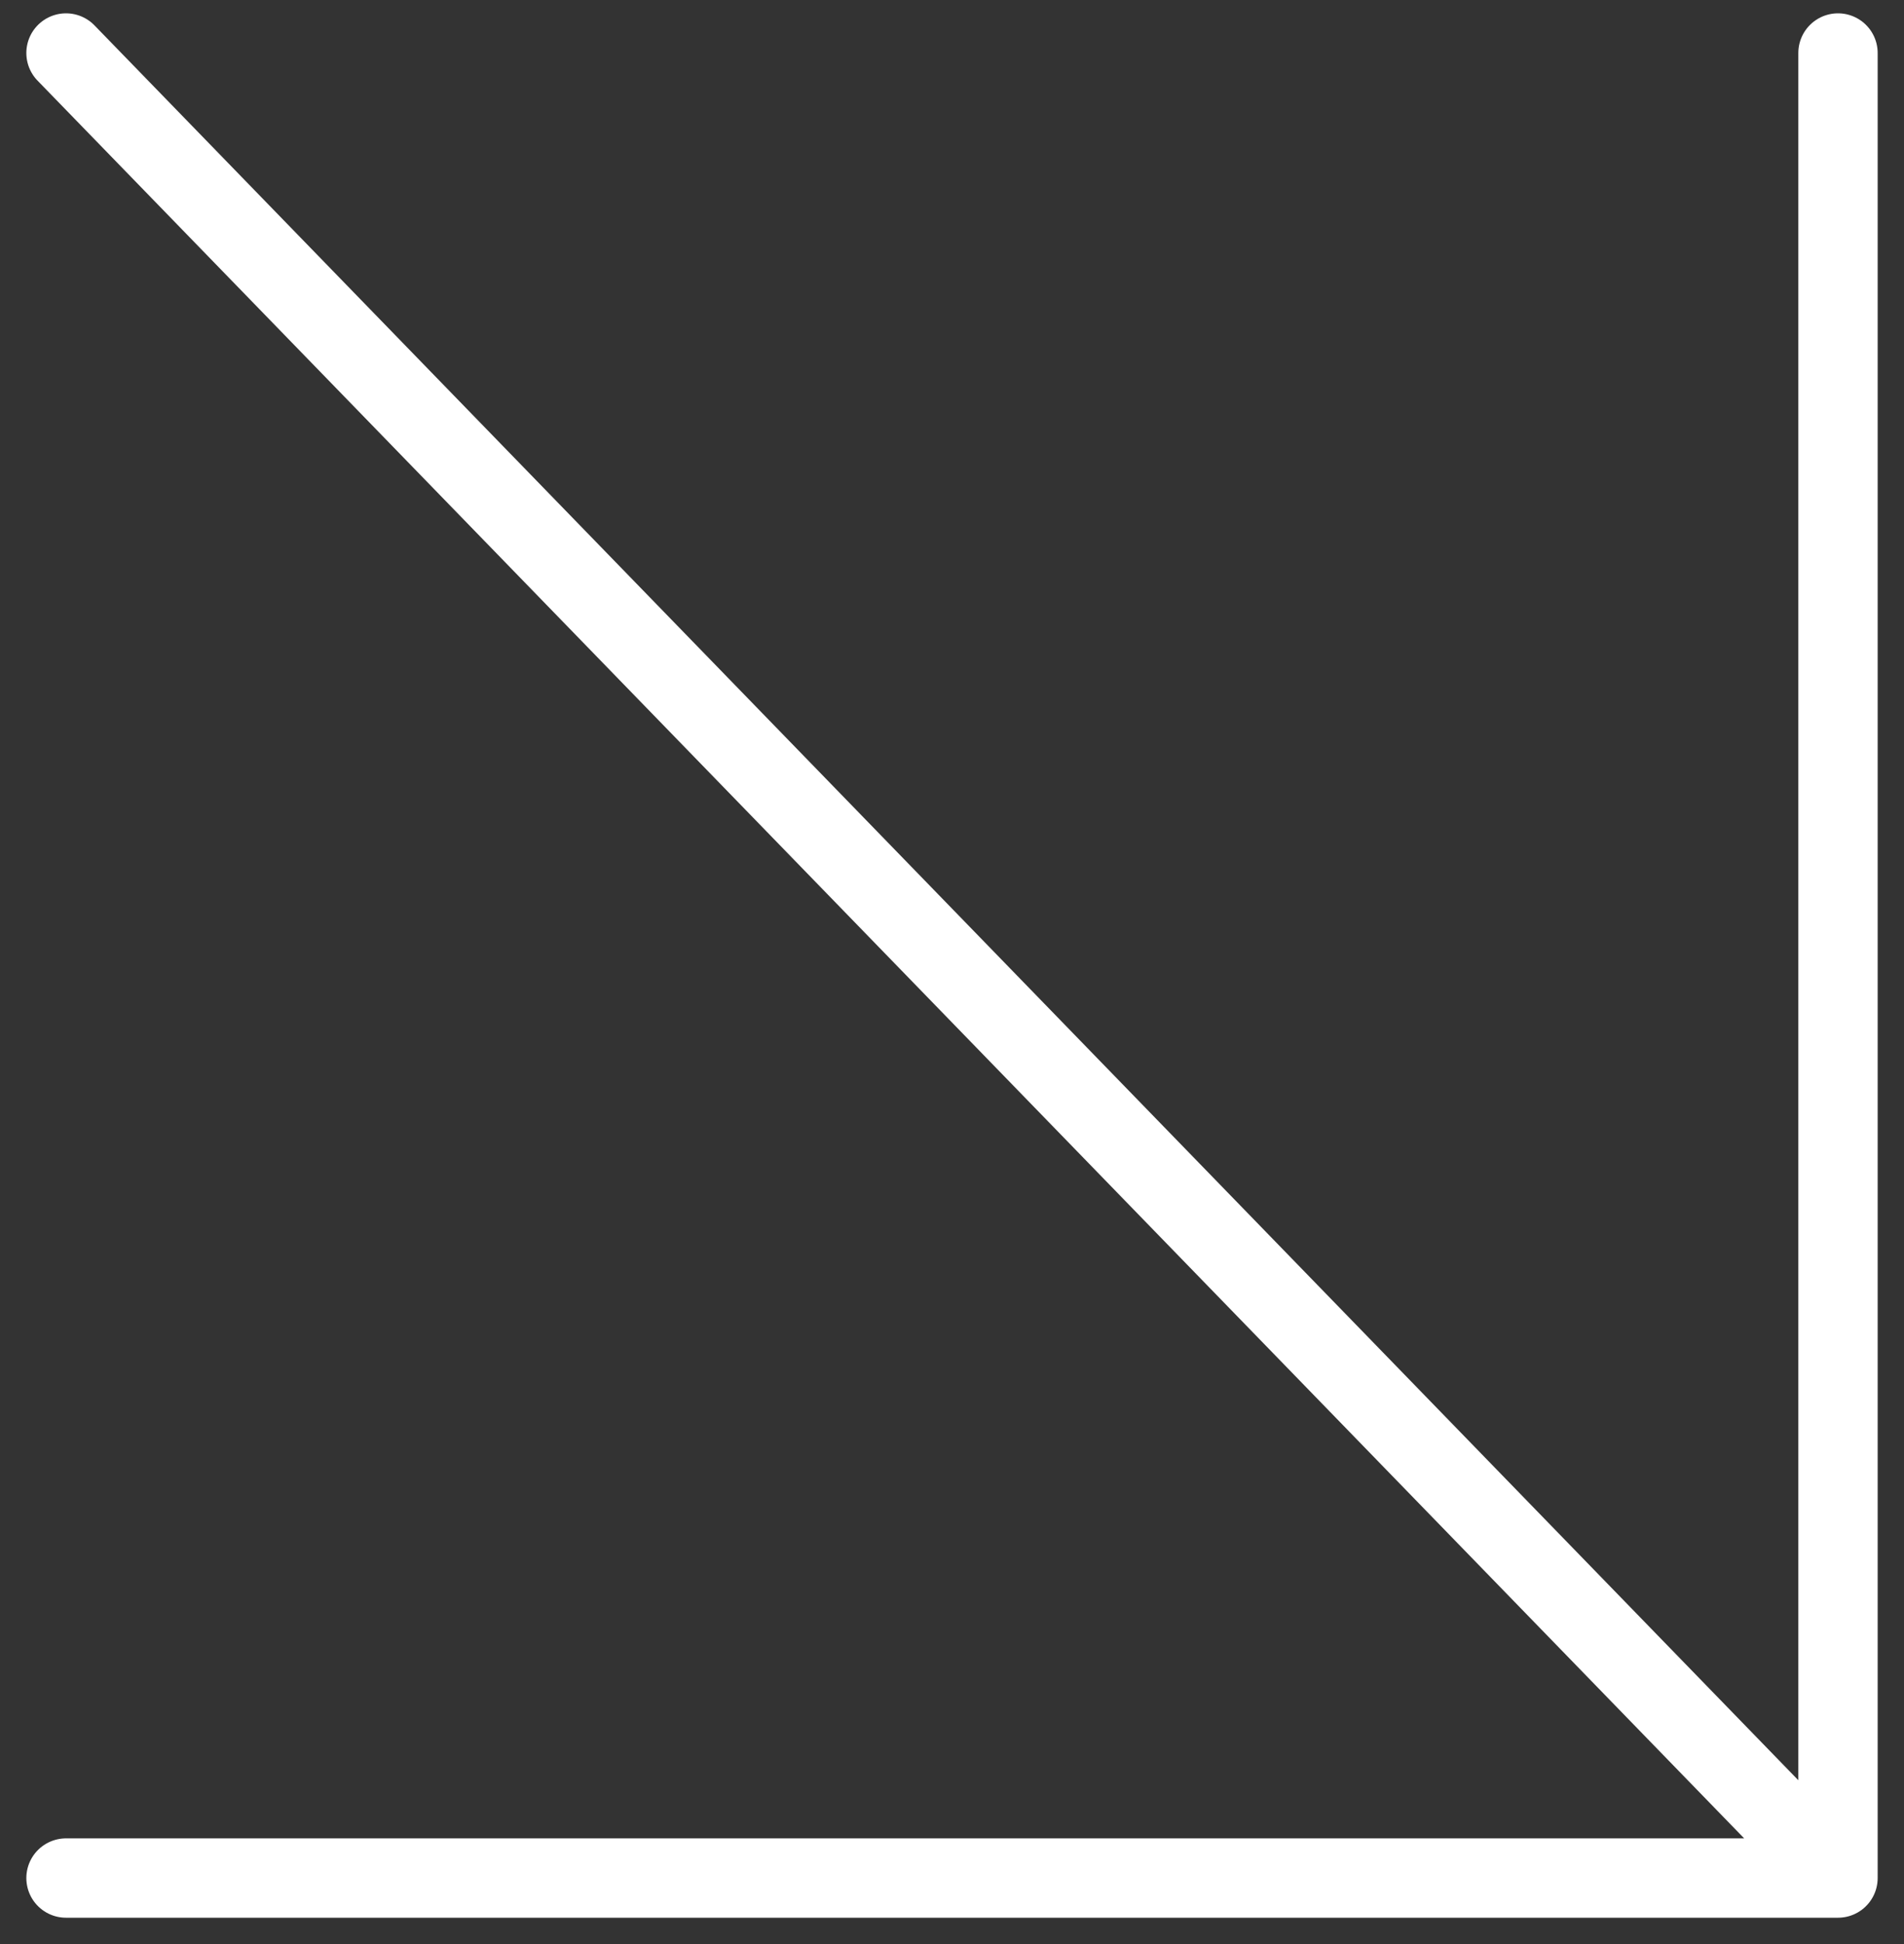 <svg width="48" height="49" viewBox="0 0 48 49" fill="none" xmlns="http://www.w3.org/2000/svg">
<rect x="0" y="0" width="48" height="49" fill="#333333" stroke="none"/>
<path d="M1.664 1.336L46.336 47.336M46.336 47.336L46.336 1.336M46.336 47.336L1.664 47.336" stroke="white" stroke-width="2" stroke-linecap="round" stroke-linejoin="round"/>
</svg>
